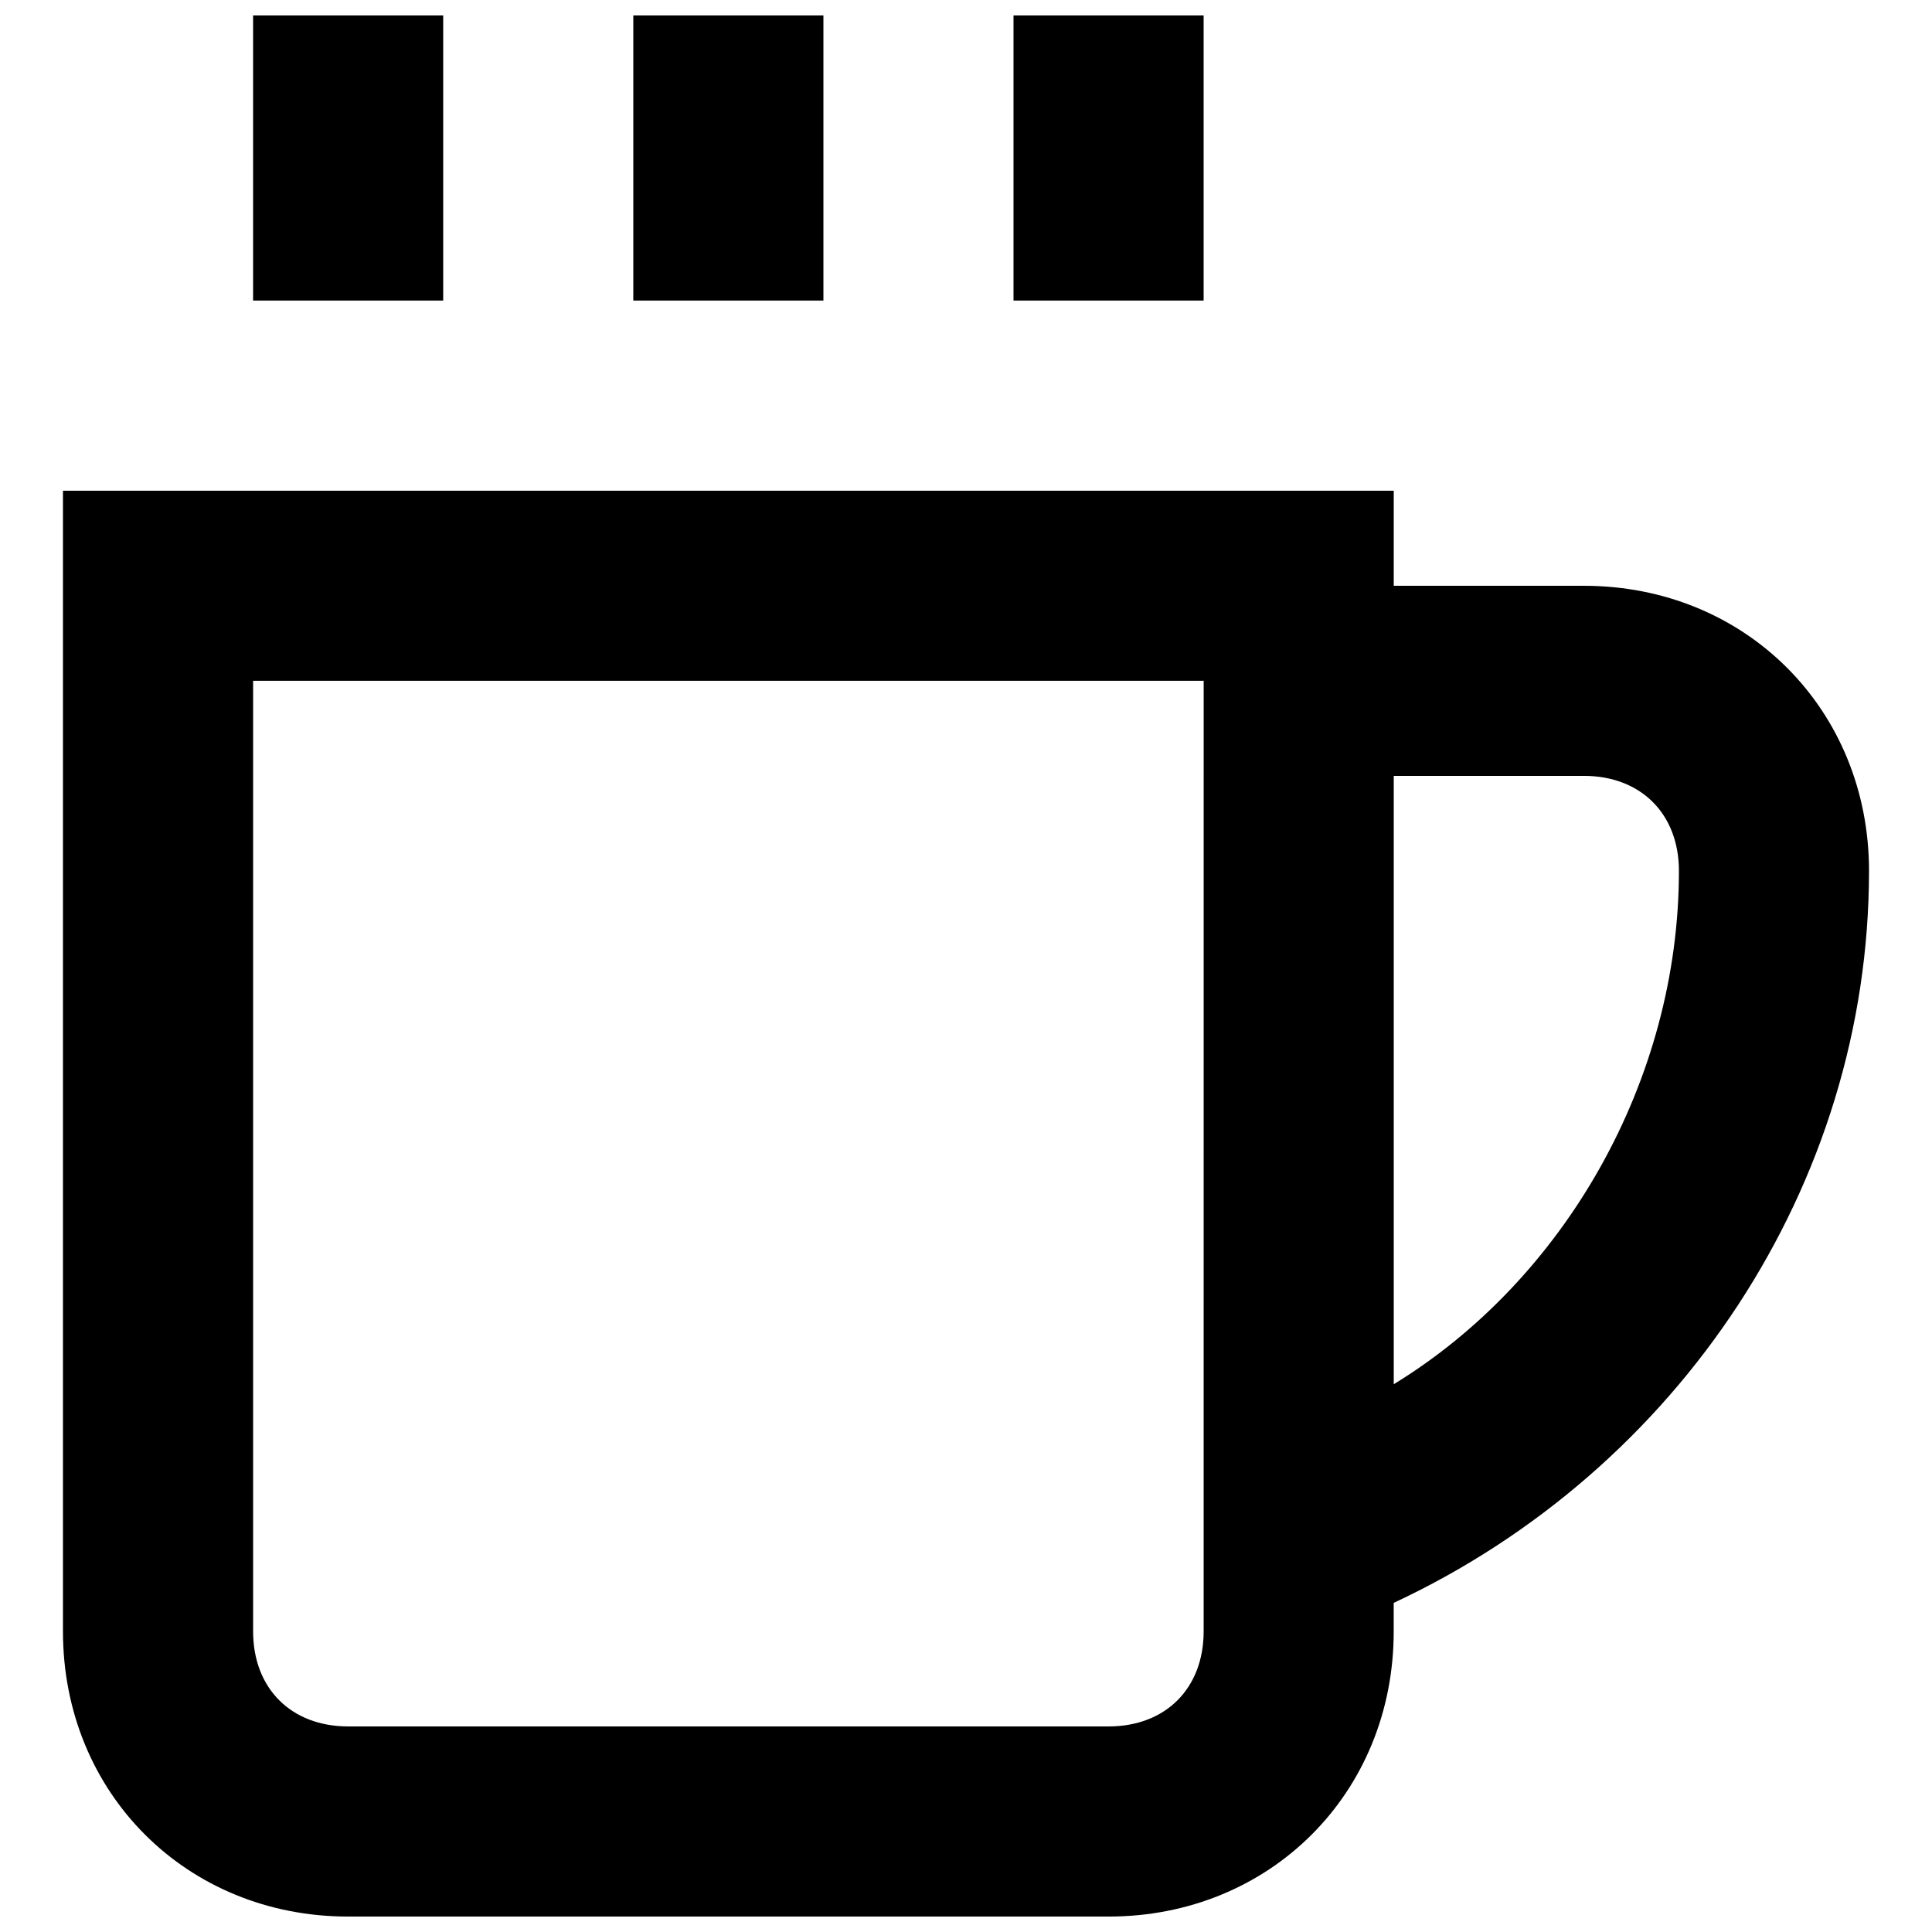 <?xml version="1.0" encoding="UTF-8"?>
<!-- Uploaded to: ICON Repo, www.iconrepo.com, Generator: ICON Repo Mixer Tools -->
<svg width="800px" height="800px" version="1.1" viewBox="144 144 512 512" xmlns="http://www.w3.org/2000/svg">
 <defs>
  <clipPath id="d">
   <path d="m160 274h480v377.9h-480z"/>
  </clipPath>
  <clipPath id="c">
   <path d="m211 148.09h51v75.906h-51z"/>
  </clipPath>
  <clipPath id="b">
   <path d="m311 148.09h52v75.906h-52z"/>
  </clipPath>
  <clipPath id="a">
   <path d="m412 148.09h51v75.906h-51z"/>
  </clipPath>
 </defs>
 <g>
  <g clip-path="url(#d)">
   <path d="m639.31 374.81c0-42.824-32.746-75.57-75.57-75.57h-50.383v-25.191h-352.67v302.29c0 42.824 32.746 75.57 75.57 75.57h201.52c42.824 0 75.57-32.746 75.57-75.57v-7.559c75.574-35.266 125.96-110.84 125.96-193.96zm-176.33 201.52c0 15.113-10.078 25.191-25.191 25.191h-201.52c-15.113 0-25.191-10.078-25.191-25.191v-251.91h251.91zm50.379-65.496v-161.22h50.383c15.113 0 25.191 10.078 25.191 25.191-0.004 55.418-30.23 108.32-75.574 136.03z"/>
  </g>
  <g clip-path="url(#c)">
   <path d="m211.07 148.09h50.383v75.57h-50.383z"/>
  </g>
  <g clip-path="url(#b)">
   <path d="m311.83 148.09h50.383v75.57h-50.383z"/>
  </g>
  <g clip-path="url(#a)">
   <path d="m412.59 148.09h50.383v75.57h-50.383z"/>
  </g>
 </g>
</svg>